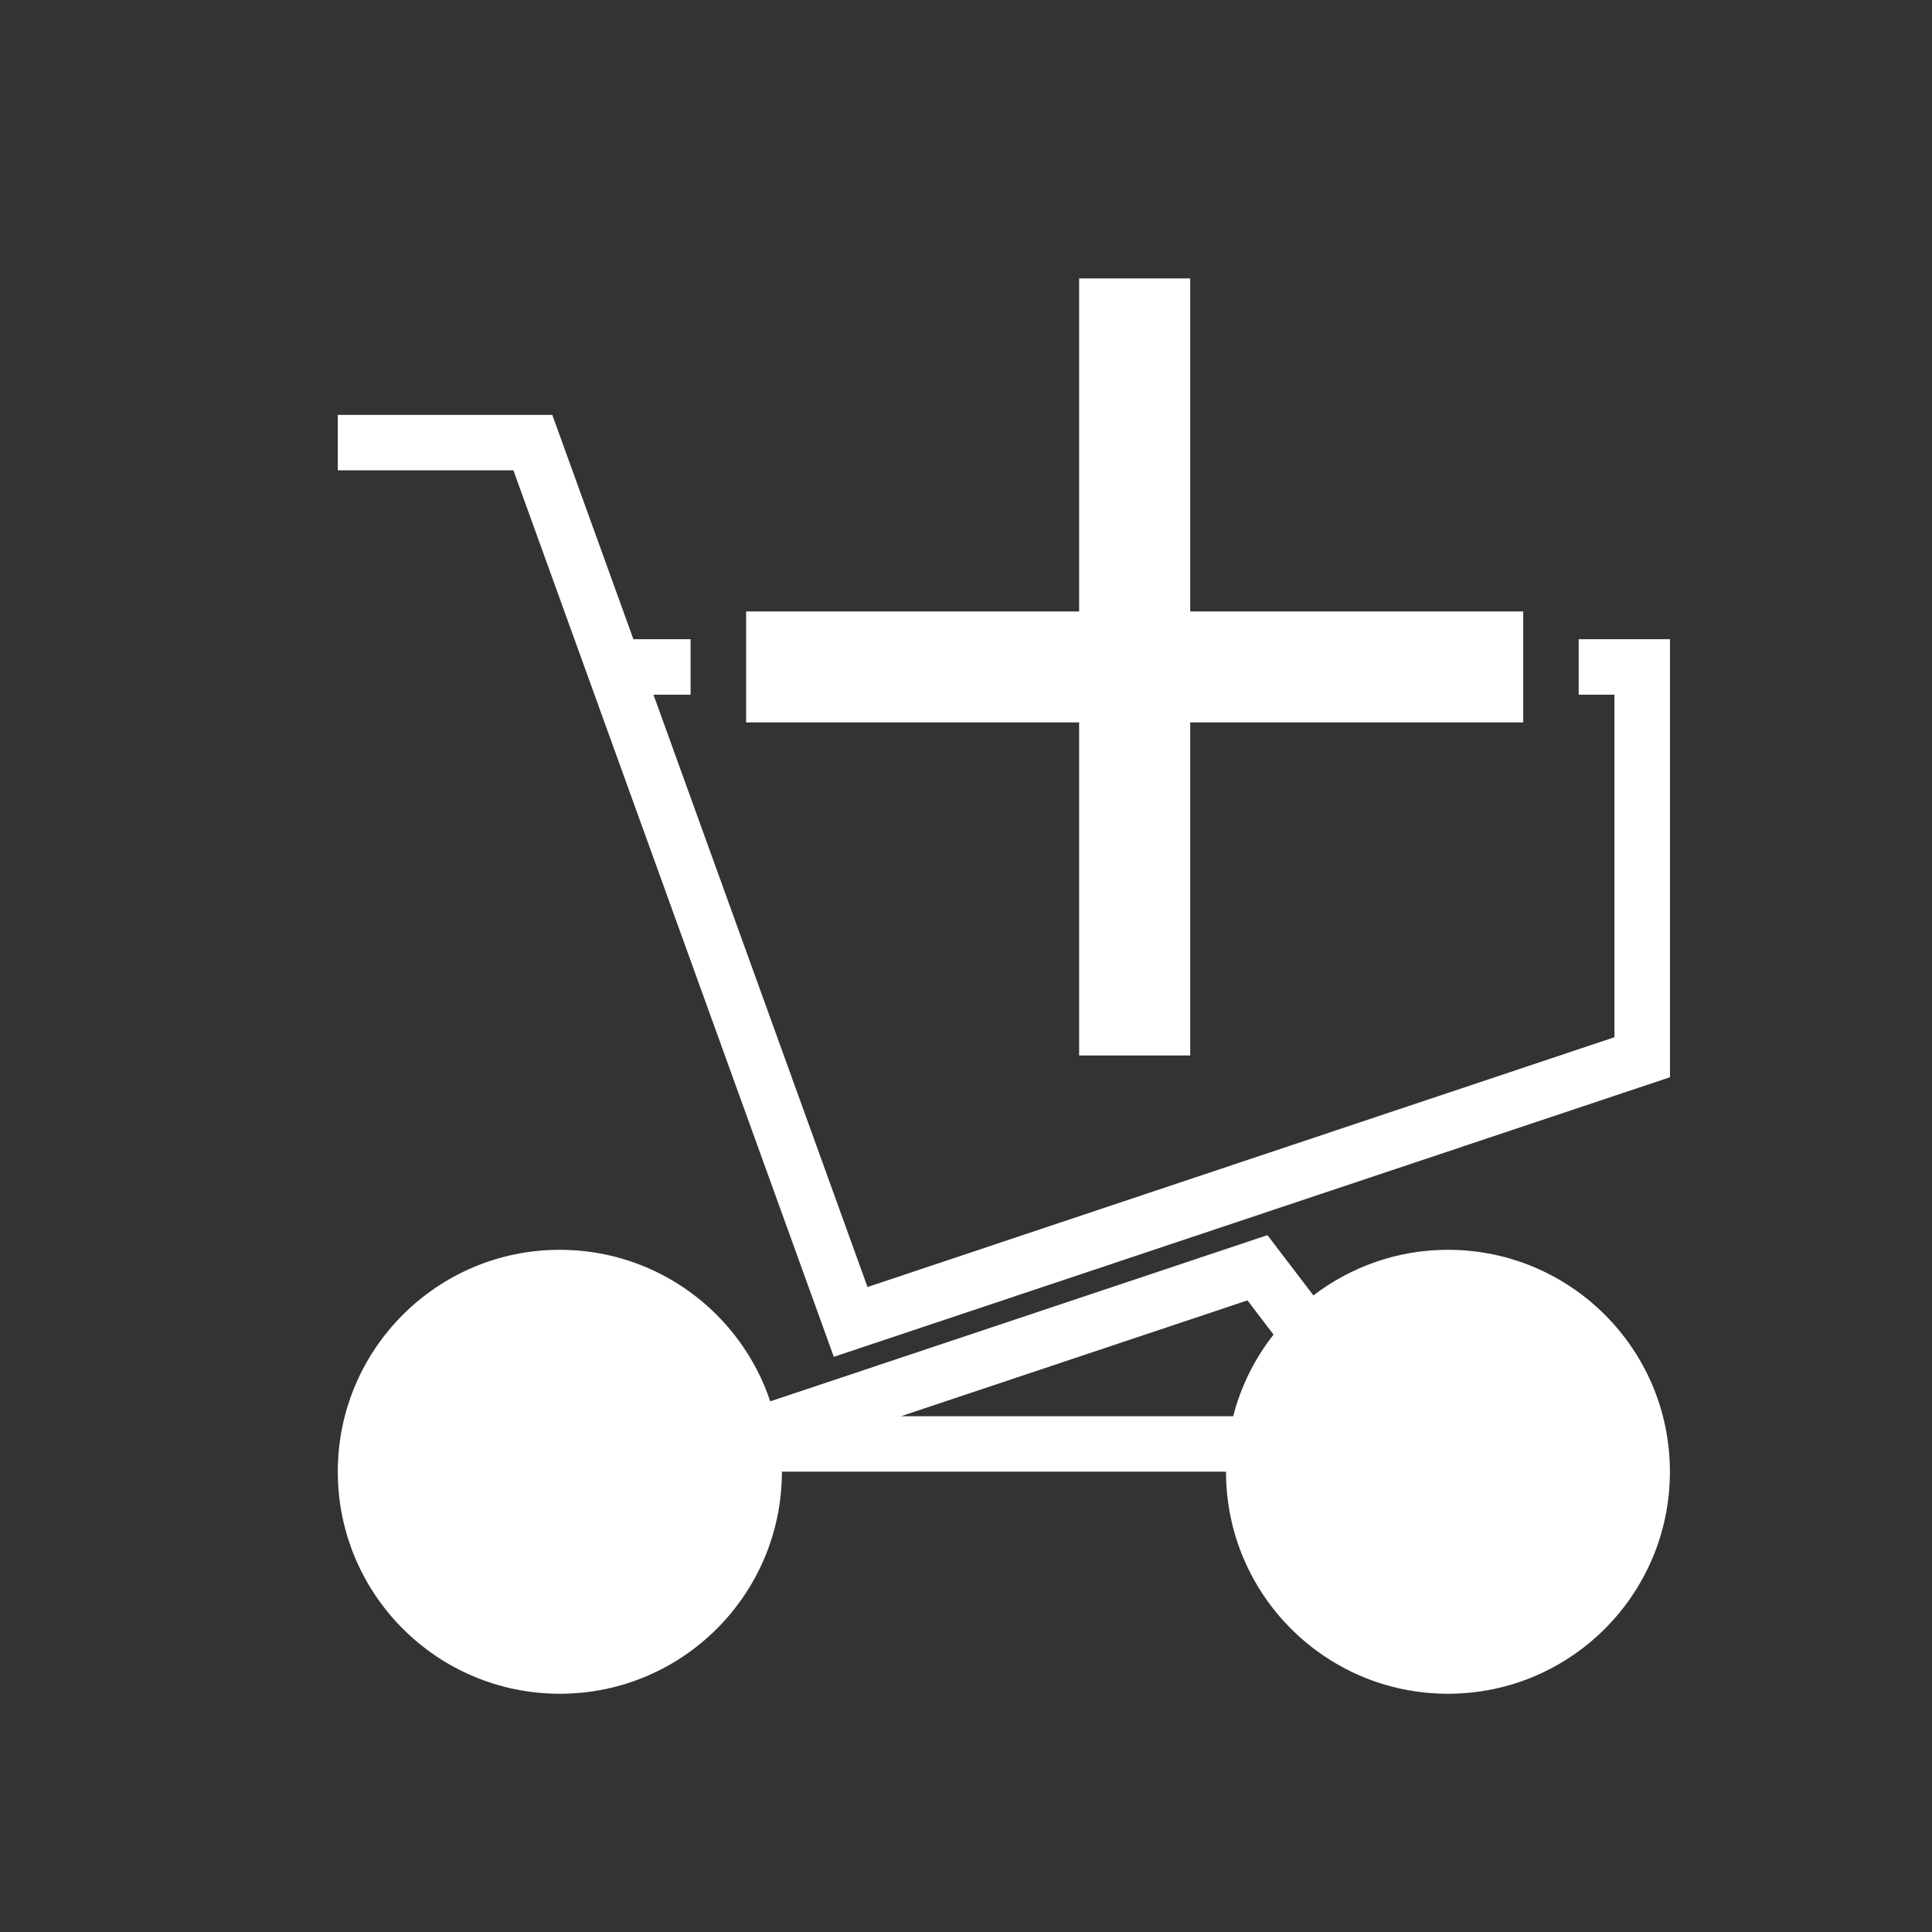 <?xml version="1.0" encoding="utf-8"?>
<!-- Generator: Adobe Illustrator 16.0.0, SVG Export Plug-In . SVG Version: 6.00 Build 0)  -->
<!DOCTYPE svg PUBLIC "-//W3C//DTD SVG 1.1//EN" "http://www.w3.org/Graphics/SVG/1.1/DTD/svg11.dtd">
<svg version="1.1" id="Layer_1" xmlns="http://www.w3.org/2000/svg" xmlns:xlink="http://www.w3.org/1999/xlink" x="0px" y="0px"
	 width="38px" height="38px" viewBox="0 0 38 38" enable-background="new 0 0 38 38" xml:space="preserve">
<rect x="0" y="0" width="38" height="38" fill="#333333" stroke="none"/>
<path display="none" fill="#FFFFFF" stroke="#FFFFFF" stroke-miterlimit="10" d="M23.535,8.806c0-3.043,2.466-5.511,5.509-5.511
	c3.046,0,5.513,2.468,5.513,5.511s-2.467,5.511-5.513,5.511C26.001,14.317,23.535,11.85,23.535,8.806"/>
<path display="none" fill="#FFFFFF" stroke="#FFFFFF" stroke-miterlimit="10" d="M23.535,30.018c0-3.043,2.466-5.51,5.509-5.51
	c3.046,0,5.513,2.467,5.513,5.51c0,3.045-2.467,5.512-5.513,5.512C26.001,35.529,23.535,33.063,23.535,30.018"/>
<path display="none" fill="#FFFFFF" stroke="#FFFFFF" stroke-miterlimit="10" d="M2.542,19.521c0-3.042,2.468-5.514,5.511-5.514
	c3.044,0,5.512,2.468,5.512,5.514c0,3.045-2.468,5.512-5.512,5.512C5.01,25.033,2.542,22.564,2.542,19.521"/>
<polyline display="none" fill="none" stroke="#FFFFFF" stroke-width="2" stroke-miterlimit="10" points="29.044,8.806 8.053,19.521 
	29.044,30.018 "/>
<g>
	<g>
		<g>
			<defs>
				<rect id="SVGID_1_" x="6.644" y="5.476" width="26.202" height="27.839"/>
			</defs>
			<clipPath id="SVGID_2_">
				<use xlink:href="#SVGID_1_"  overflow="visible"/>
			</clipPath>
			<path clip-path="url(#SVGID_2_)" fill="#FFFFFF" d="M6.644,28.946c0,2.414,1.955,4.368,4.367,4.368
				c2.412,0,4.368-1.954,4.368-4.368h8.735c0,2.414,1.954,4.368,4.365,4.368c2.412,0,4.366-1.954,4.366-4.368
				c0-2.409-1.954-4.364-4.366-4.364c-0.996,0-1.909,0.336-2.646,0.897l-0.904-1.185l-9.779,3.269
				c-0.579-1.732-2.212-2.981-4.14-2.981C8.599,24.582,6.644,26.537,6.644,28.946 M17.719,27.856l6.817-2.279l0.513,0.673
				c-0.368,0.468-0.641,1.013-0.794,1.605L17.719,27.856L17.719,27.856z"/>
		</g>
	</g>
	<g>
		<g>
			<defs>
				<rect id="SVGID_3_" x="6.644" y="5.476" width="26.202" height="27.839"/>
			</defs>
			<clipPath id="SVGID_4_">
				<use xlink:href="#SVGID_3_"  overflow="visible"/>
			</clipPath>
			<polygon clip-path="url(#SVGID_4_)" fill="#FFFFFF" points="10.863,8.16 12.458,12.572 13.583,12.572 13.583,13.664 
				12.853,13.664 17.063,25.314 31.754,20.401 31.754,13.664 31.051,13.664 31.051,12.572 32.846,12.572 32.846,21.188 16.4,26.687 
				10.098,9.251 6.644,9.251 6.644,8.16 			"/>
		</g>
	</g>
	<g>
		<g>
			<defs>
				<rect id="SVGID_5_" x="6.644" y="5.476" width="26.202" height="27.839"/>
			</defs>
			<clipPath id="SVGID_6_">
				<use xlink:href="#SVGID_5_"  overflow="visible"/>
			</clipPath>
			<polygon clip-path="url(#SVGID_6_)" fill="#FFFFFF" points="14.675,12.026 21.225,12.026 21.225,5.476 23.41,5.476 23.41,12.026 
				29.96,12.026 29.96,14.209 23.41,14.209 23.41,20.76 21.225,20.76 21.225,14.209 14.675,14.209 			"/>
		</g>
	</g>
</g>
</svg>
